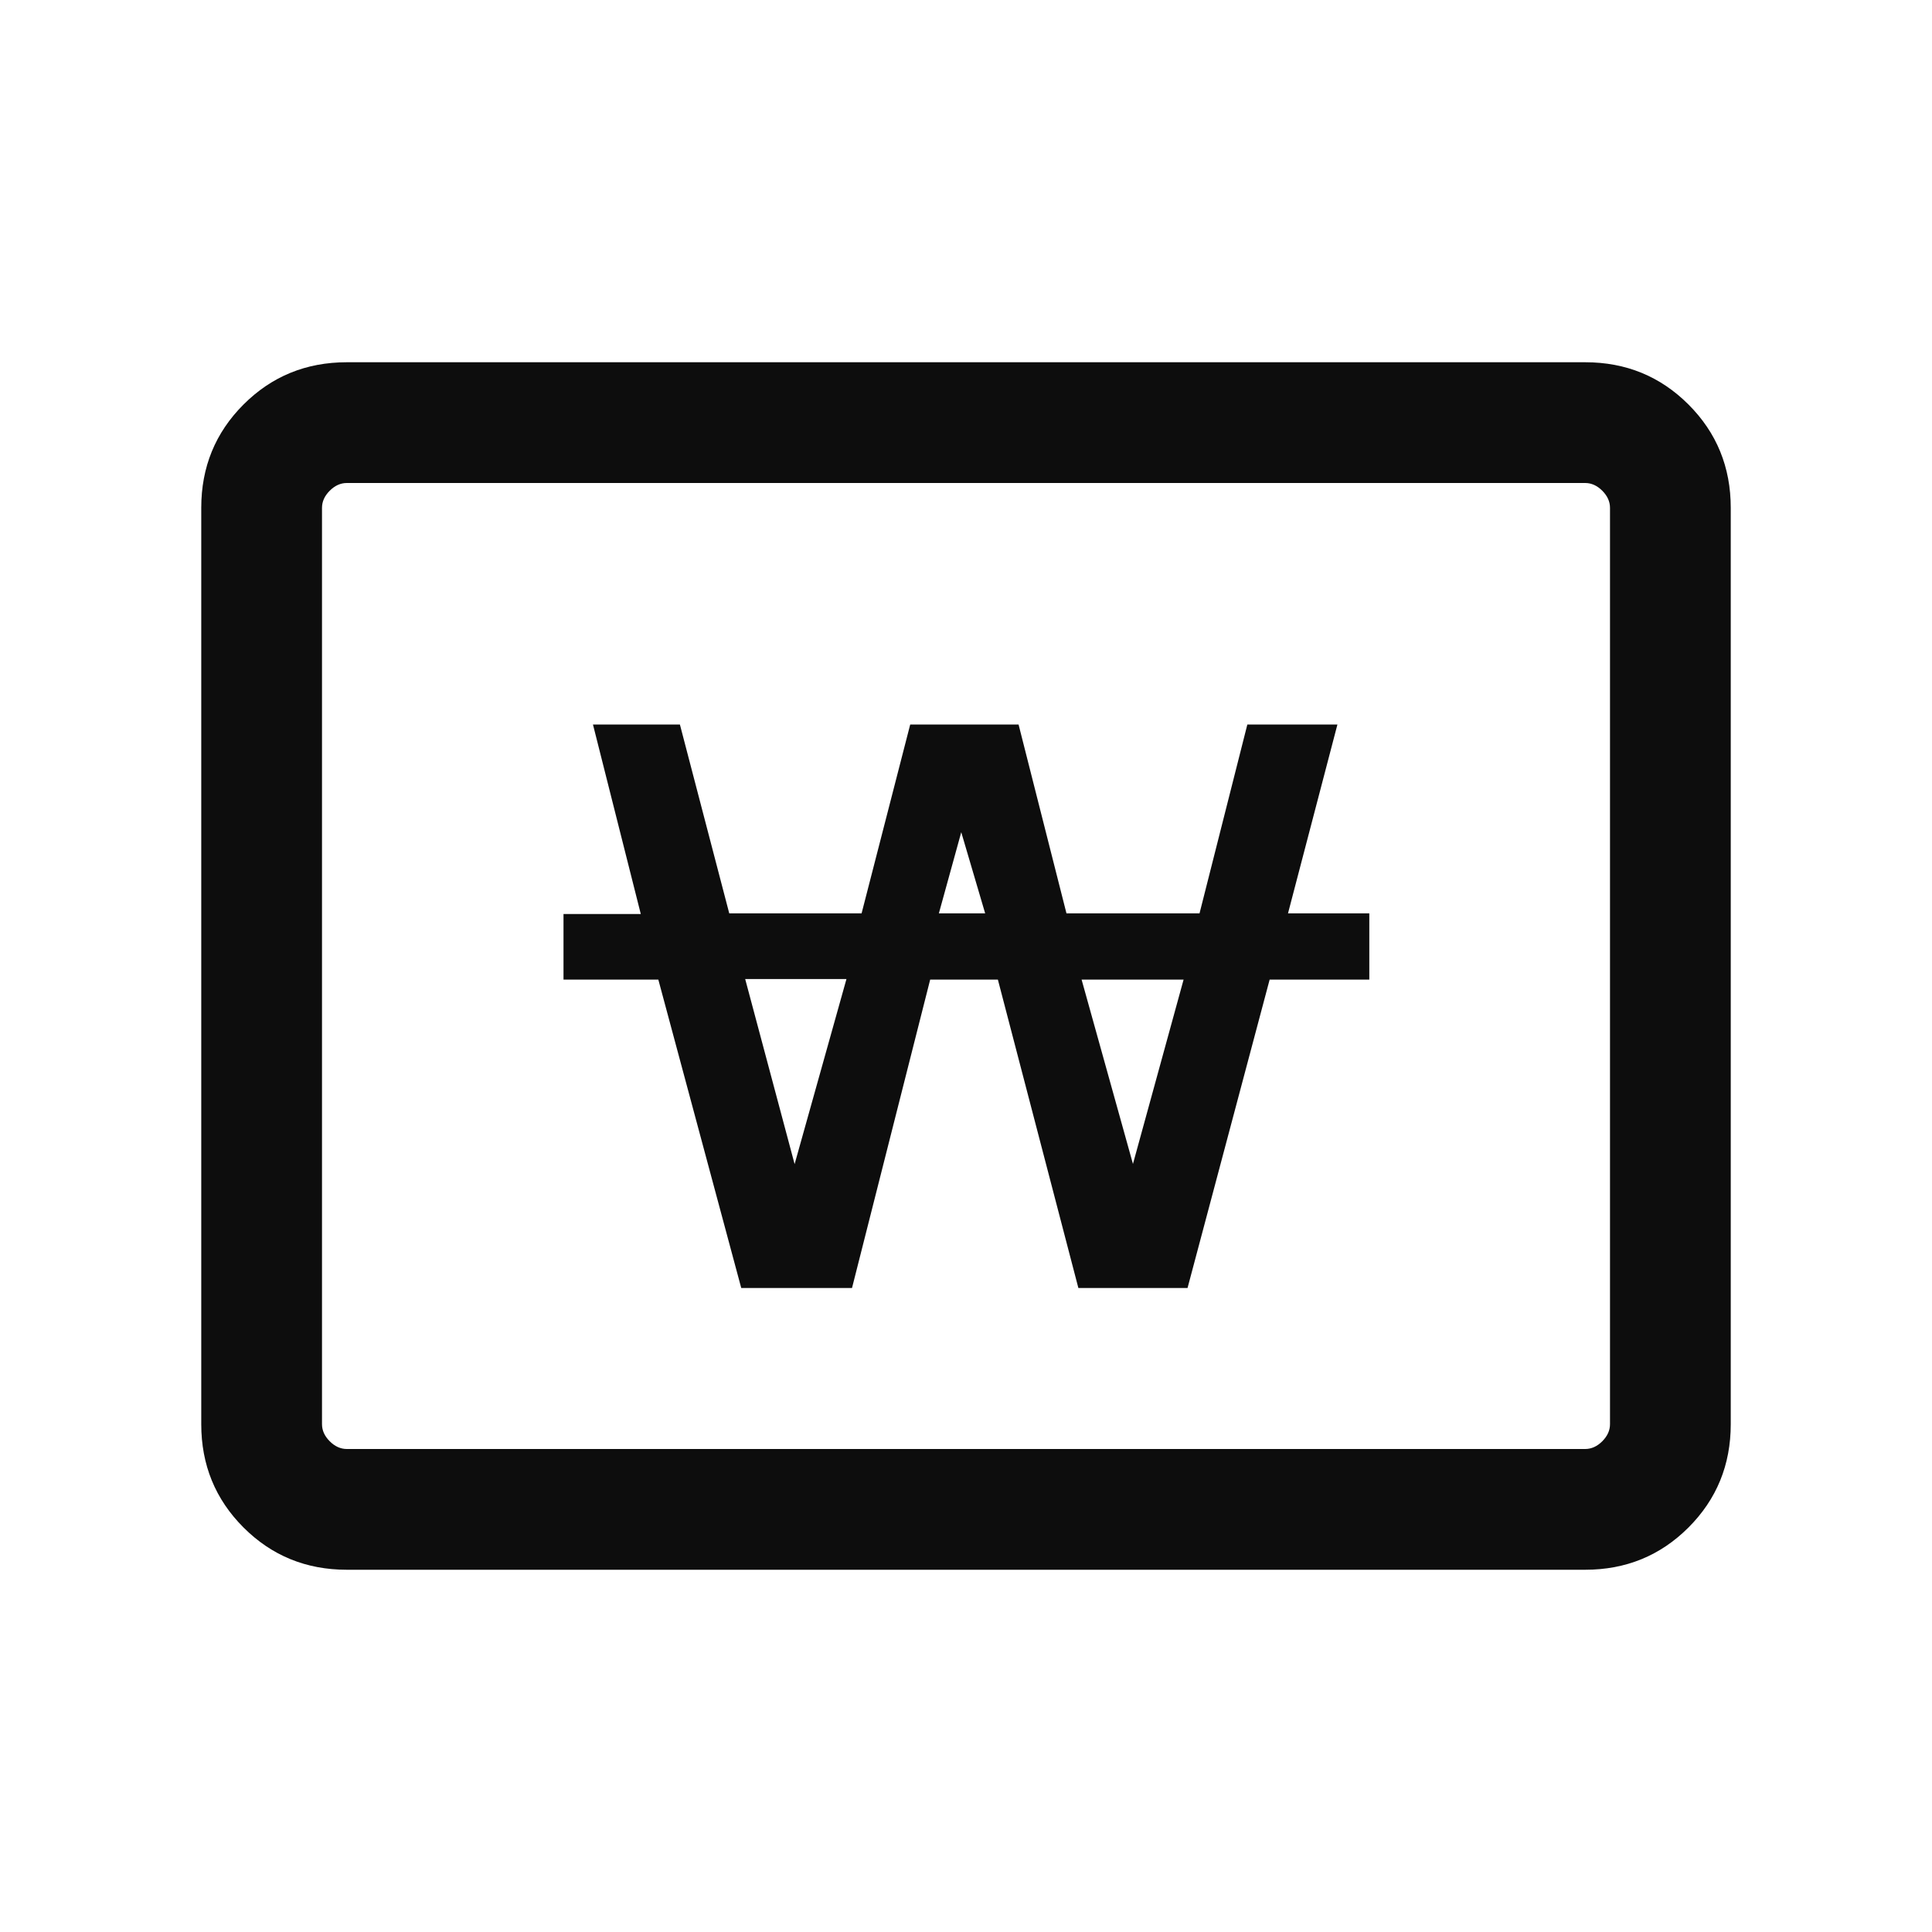<svg width="24" height="24" viewBox="0 0 24 24" fill="none" xmlns="http://www.w3.org/2000/svg">
<g id="local_atm">
<mask id="mask0_8693_22952" style="mask-type:alpha" maskUnits="userSpaceOnUse" x="0" y="0" width="24" height="24">
<rect id="Bounding box" width="24" height="24" fill="#D9D9D9"/>
</mask>
<g mask="url(#mask0_8693_22952)">
<path id="Vector" d="M14.743 16H13.396L12.396 12.169H11.555L10.584 16H9.208L8.178 12.169H7V11.354H7.96L7.366 9H8.446L9.059 11.346H10.703L11.307 9H12.653L13.248 11.346H14.901L15.495 9H16.614L16 11.346H17.01V12.169H15.772L14.752 16H14.743ZM9.871 14.461L10.515 12.162H9.257L9.871 14.461ZM12.238 11.346L11.941 10.338L11.663 11.346H12.238ZM14.069 14.477L14.703 12.169H13.436L14.079 14.477H14.069Z" fill="#0D0D0D"/>
<path id="local_atm_2" d="M4.308 19.5C3.803 19.5 3.375 19.325 3.025 18.975C2.675 18.625 2.5 18.197 2.5 17.692V6.308C2.5 5.803 2.675 5.375 3.025 5.025C3.375 4.675 3.803 4.5 4.308 4.5H19.692C20.197 4.5 20.625 4.675 20.975 5.025C21.325 5.375 21.5 5.803 21.5 6.308V17.692C21.5 18.197 21.325 18.625 20.975 18.975C20.625 19.325 20.197 19.5 19.692 19.5H4.308ZM4.308 18H19.692C19.769 18 19.84 17.968 19.904 17.904C19.968 17.84 20 17.769 20 17.692V6.308C20 6.231 19.968 6.16 19.904 6.096C19.84 6.032 19.769 6 19.692 6H4.308C4.231 6 4.16 6.032 4.096 6.096C4.032 6.16 4 6.231 4 6.308V17.692C4 17.769 4.032 17.84 4.096 17.904C4.16 17.968 4.231 18 4.308 18Z" fill="#0D0D0D"/>
</g>
</g>
</svg>
